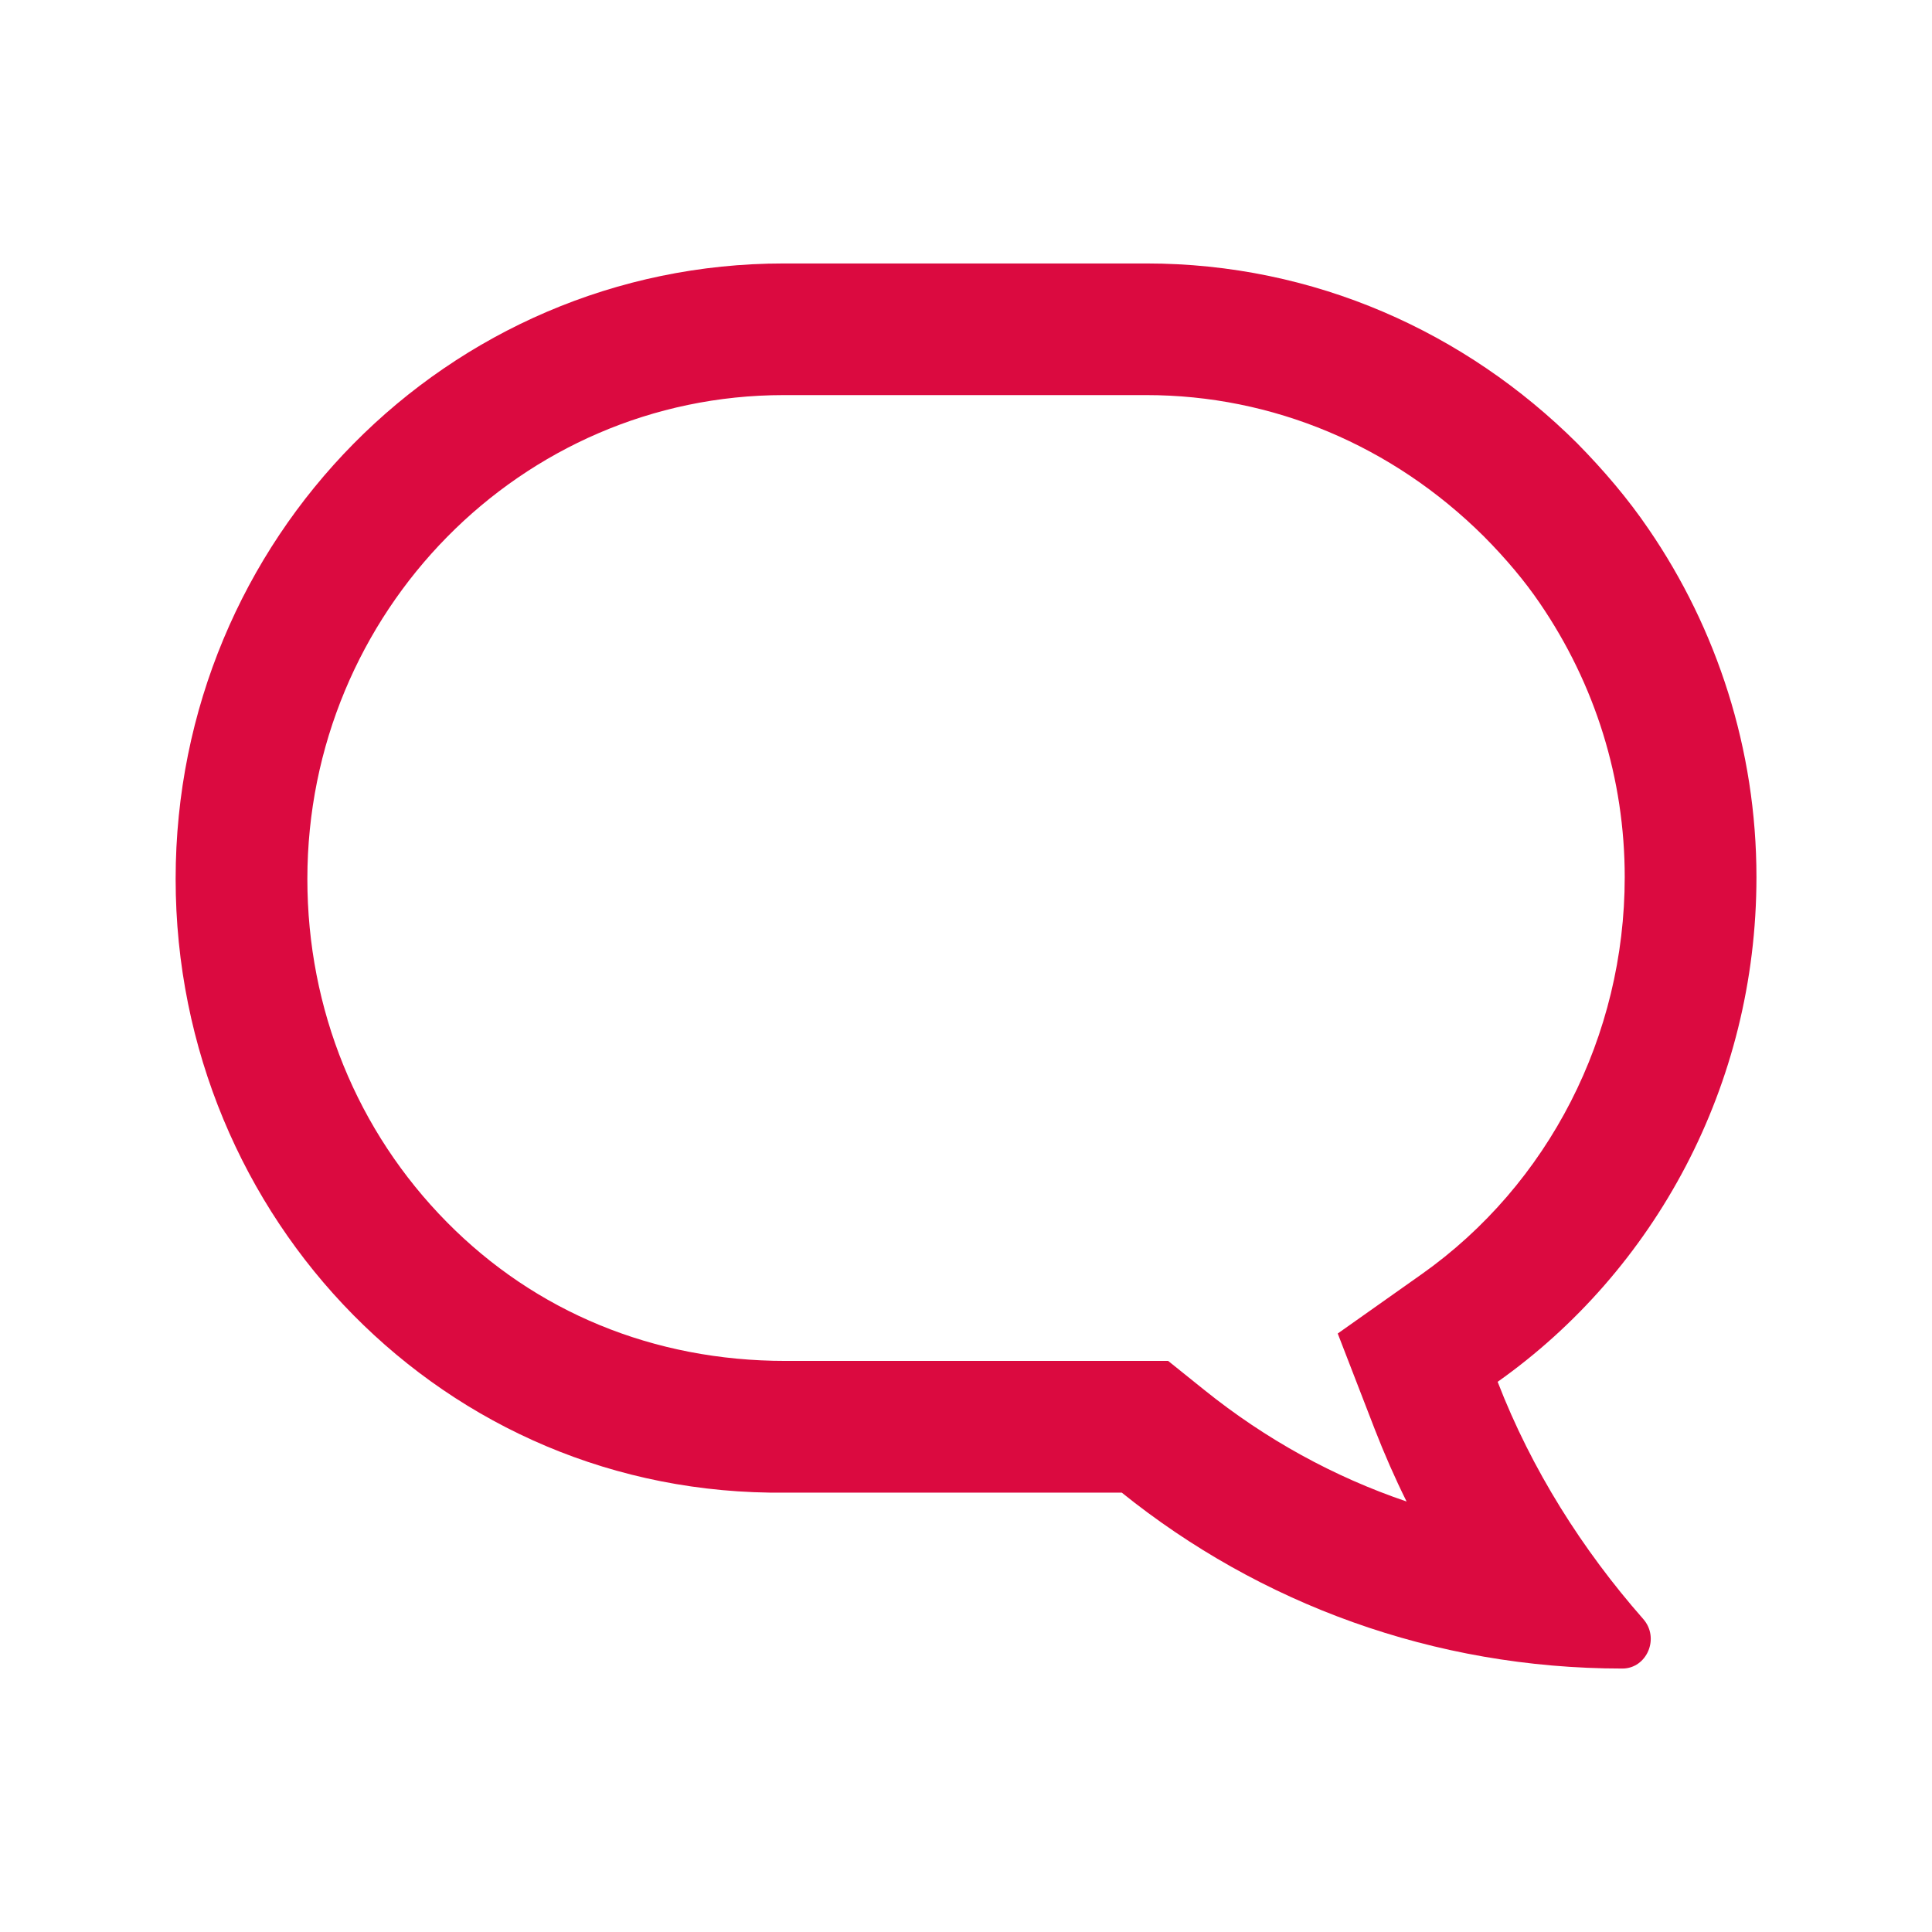 <svg width="22" height="22" viewBox="0 0 22 22" fill="none" xmlns="http://www.w3.org/2000/svg">
<path fill-rule="evenodd" clip-rule="evenodd" d="M16.188 14.51L15.233 15.185L15.655 16.276C15.763 16.554 15.883 16.828 16.017 17.098C15.19 16.817 14.414 16.391 13.714 15.828L13.302 15.497H8.945C7.437 15.497 6.095 14.936 5.089 13.917C4.065 12.88 3.5 11.492 3.5 10.009C3.5 6.971 5.934 4.499 8.925 4.499H13.054C14.49 4.499 15.856 5.072 16.899 6.11C17.15 6.363 17.366 6.621 17.533 6.867C18.167 7.794 18.501 8.871 18.501 9.988C18.501 11.795 17.636 13.486 16.188 14.51M17.054 15.735C18.839 14.472 20.001 12.361 20.001 9.988C20.001 8.53 19.549 7.157 18.774 6.026C18.538 5.678 18.258 5.351 17.958 5.046C16.688 3.783 14.968 3 13.054 3H8.925C5.097 3 2 6.135 2 10.009C2 11.947 2.775 13.71 4.022 14.973C5.269 16.236 6.99 17.019 8.947 16.997H12.774C14.344 18.26 16.323 19 18.474 19C18.753 19 18.904 18.652 18.71 18.434C18.022 17.651 17.441 16.737 17.054 15.735" fill="#DB0A40"/>
</svg>
